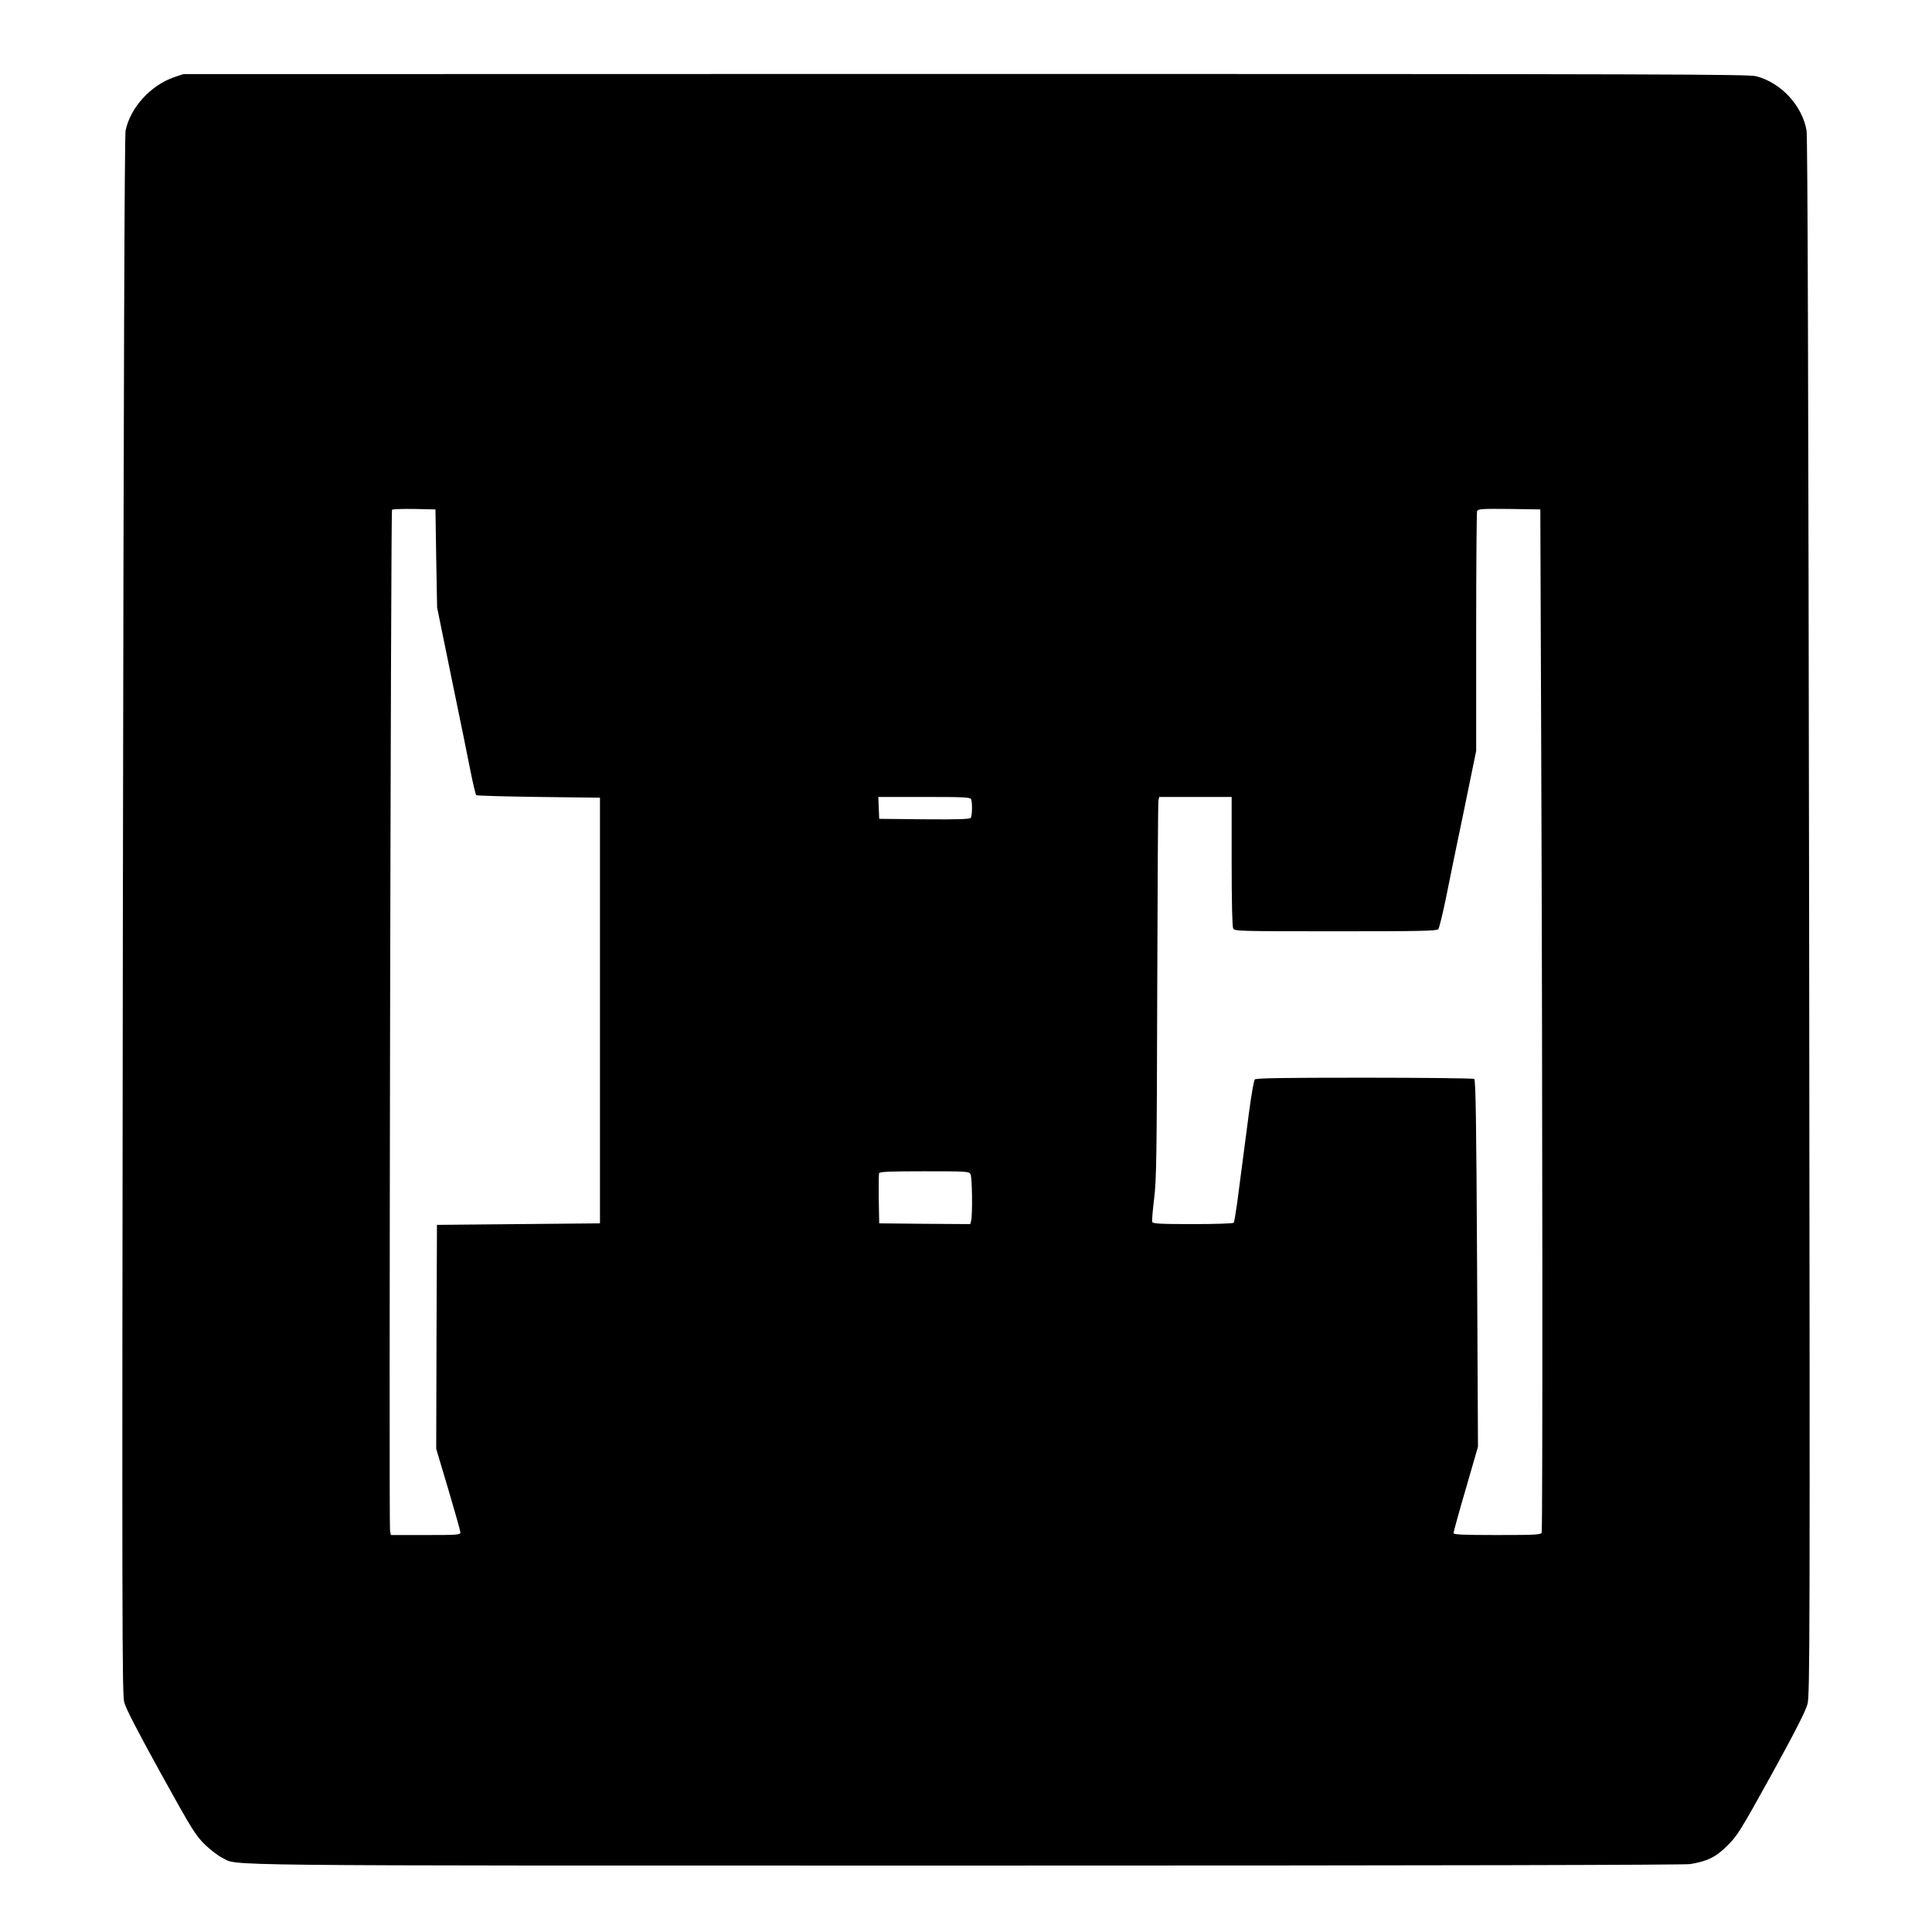 <?xml version="1.0" standalone="no"?>
<!DOCTYPE svg PUBLIC "-//W3C//DTD SVG 20010904//EN"
 "http://www.w3.org/TR/2001/REC-SVG-20010904/DTD/svg10.dtd">
<svg version="1.0" xmlns="http://www.w3.org/2000/svg"
 width="1280pt" height="1280pt" viewBox="0 0 1280 1280"
 preserveAspectRatio="xMidYMid meet">
<g transform="translate(0,1280) scale(0.1,-0.1)"
fill="#000000" stroke="none">
<path d="M1155 12289 c-157 -54 -291 -201 -323 -354 -7 -34 -13 -1669 -18
-5200 -6 -4732 -5 -5155 9 -5213 12 -44 84 -183 242 -470 211 -381 230 -411
293 -473 37 -36 89 -75 114 -87 112 -55 -208 -52 4923 -52 3175 0 4761 4 4803
10 115 19 170 46 248 124 66 66 85 97 292 471 157 285 225 419 237 465 16 61
17 382 11 5215 -5 3507 -10 5169 -17 5210 -29 166 -169 317 -334 360 -53 13
-603 15 -5240 15 l-5180 -1 -60 -20z m1735 -3189 l6 -325 97 -475 c54 -261
111 -539 126 -618 16 -79 32 -146 36 -150 4 -4 190 -9 413 -12 l407 -5 0
-1410 0 -1410 -540 -5 -540 -5 -3 -742 -2 -742 80 -268 c44 -148 80 -276 80
-285 0 -17 -18 -18 -230 -18 l-230 0 -6 27 c-8 30 5 6753 13 6765 2 5 68 7
146 6 l142 -3 5 -325z m7321 -1280 c9 -2259 10 -5155 3 -5174 -5 -14 -41 -16
-295 -16 -230 0 -289 3 -289 13 0 7 36 139 81 292 l81 280 -6 1215 c-5 940 -9
1216 -19 1222 -6 4 -334 8 -728 8 -562 0 -719 -3 -726 -12 -6 -7 -23 -105 -38
-218 -25 -190 -38 -287 -79 -604 -9 -65 -19 -122 -22 -127 -3 -5 -124 -9 -270
-9 -217 0 -266 3 -270 14 -3 8 3 76 12 152 16 125 18 268 21 1379 2 682 5
1250 8 1263 l5 22 240 0 240 0 0 -426 c0 -274 4 -432 10 -445 10 -18 29 -19
679 -19 552 0 671 2 680 14 6 7 29 100 51 207 21 107 75 369 120 584 l80 390
0 786 c0 433 3 795 6 803 6 14 31 16 213 14 l206 -3 6 -1605z m-3777 -316 c9
-23 7 -107 -2 -122 -7 -9 -75 -12 -308 -10 l-299 3 -3 73 -3 72 304 0 c269 0
306 -2 311 -16z m-4 -2483 c11 -21 14 -270 4 -309 l-6 -22 -302 2 -301 3 -3
160 c-1 87 0 165 2 172 4 10 69 13 300 13 282 0 296 -1 306 -19z"/>
</g>
</svg>

